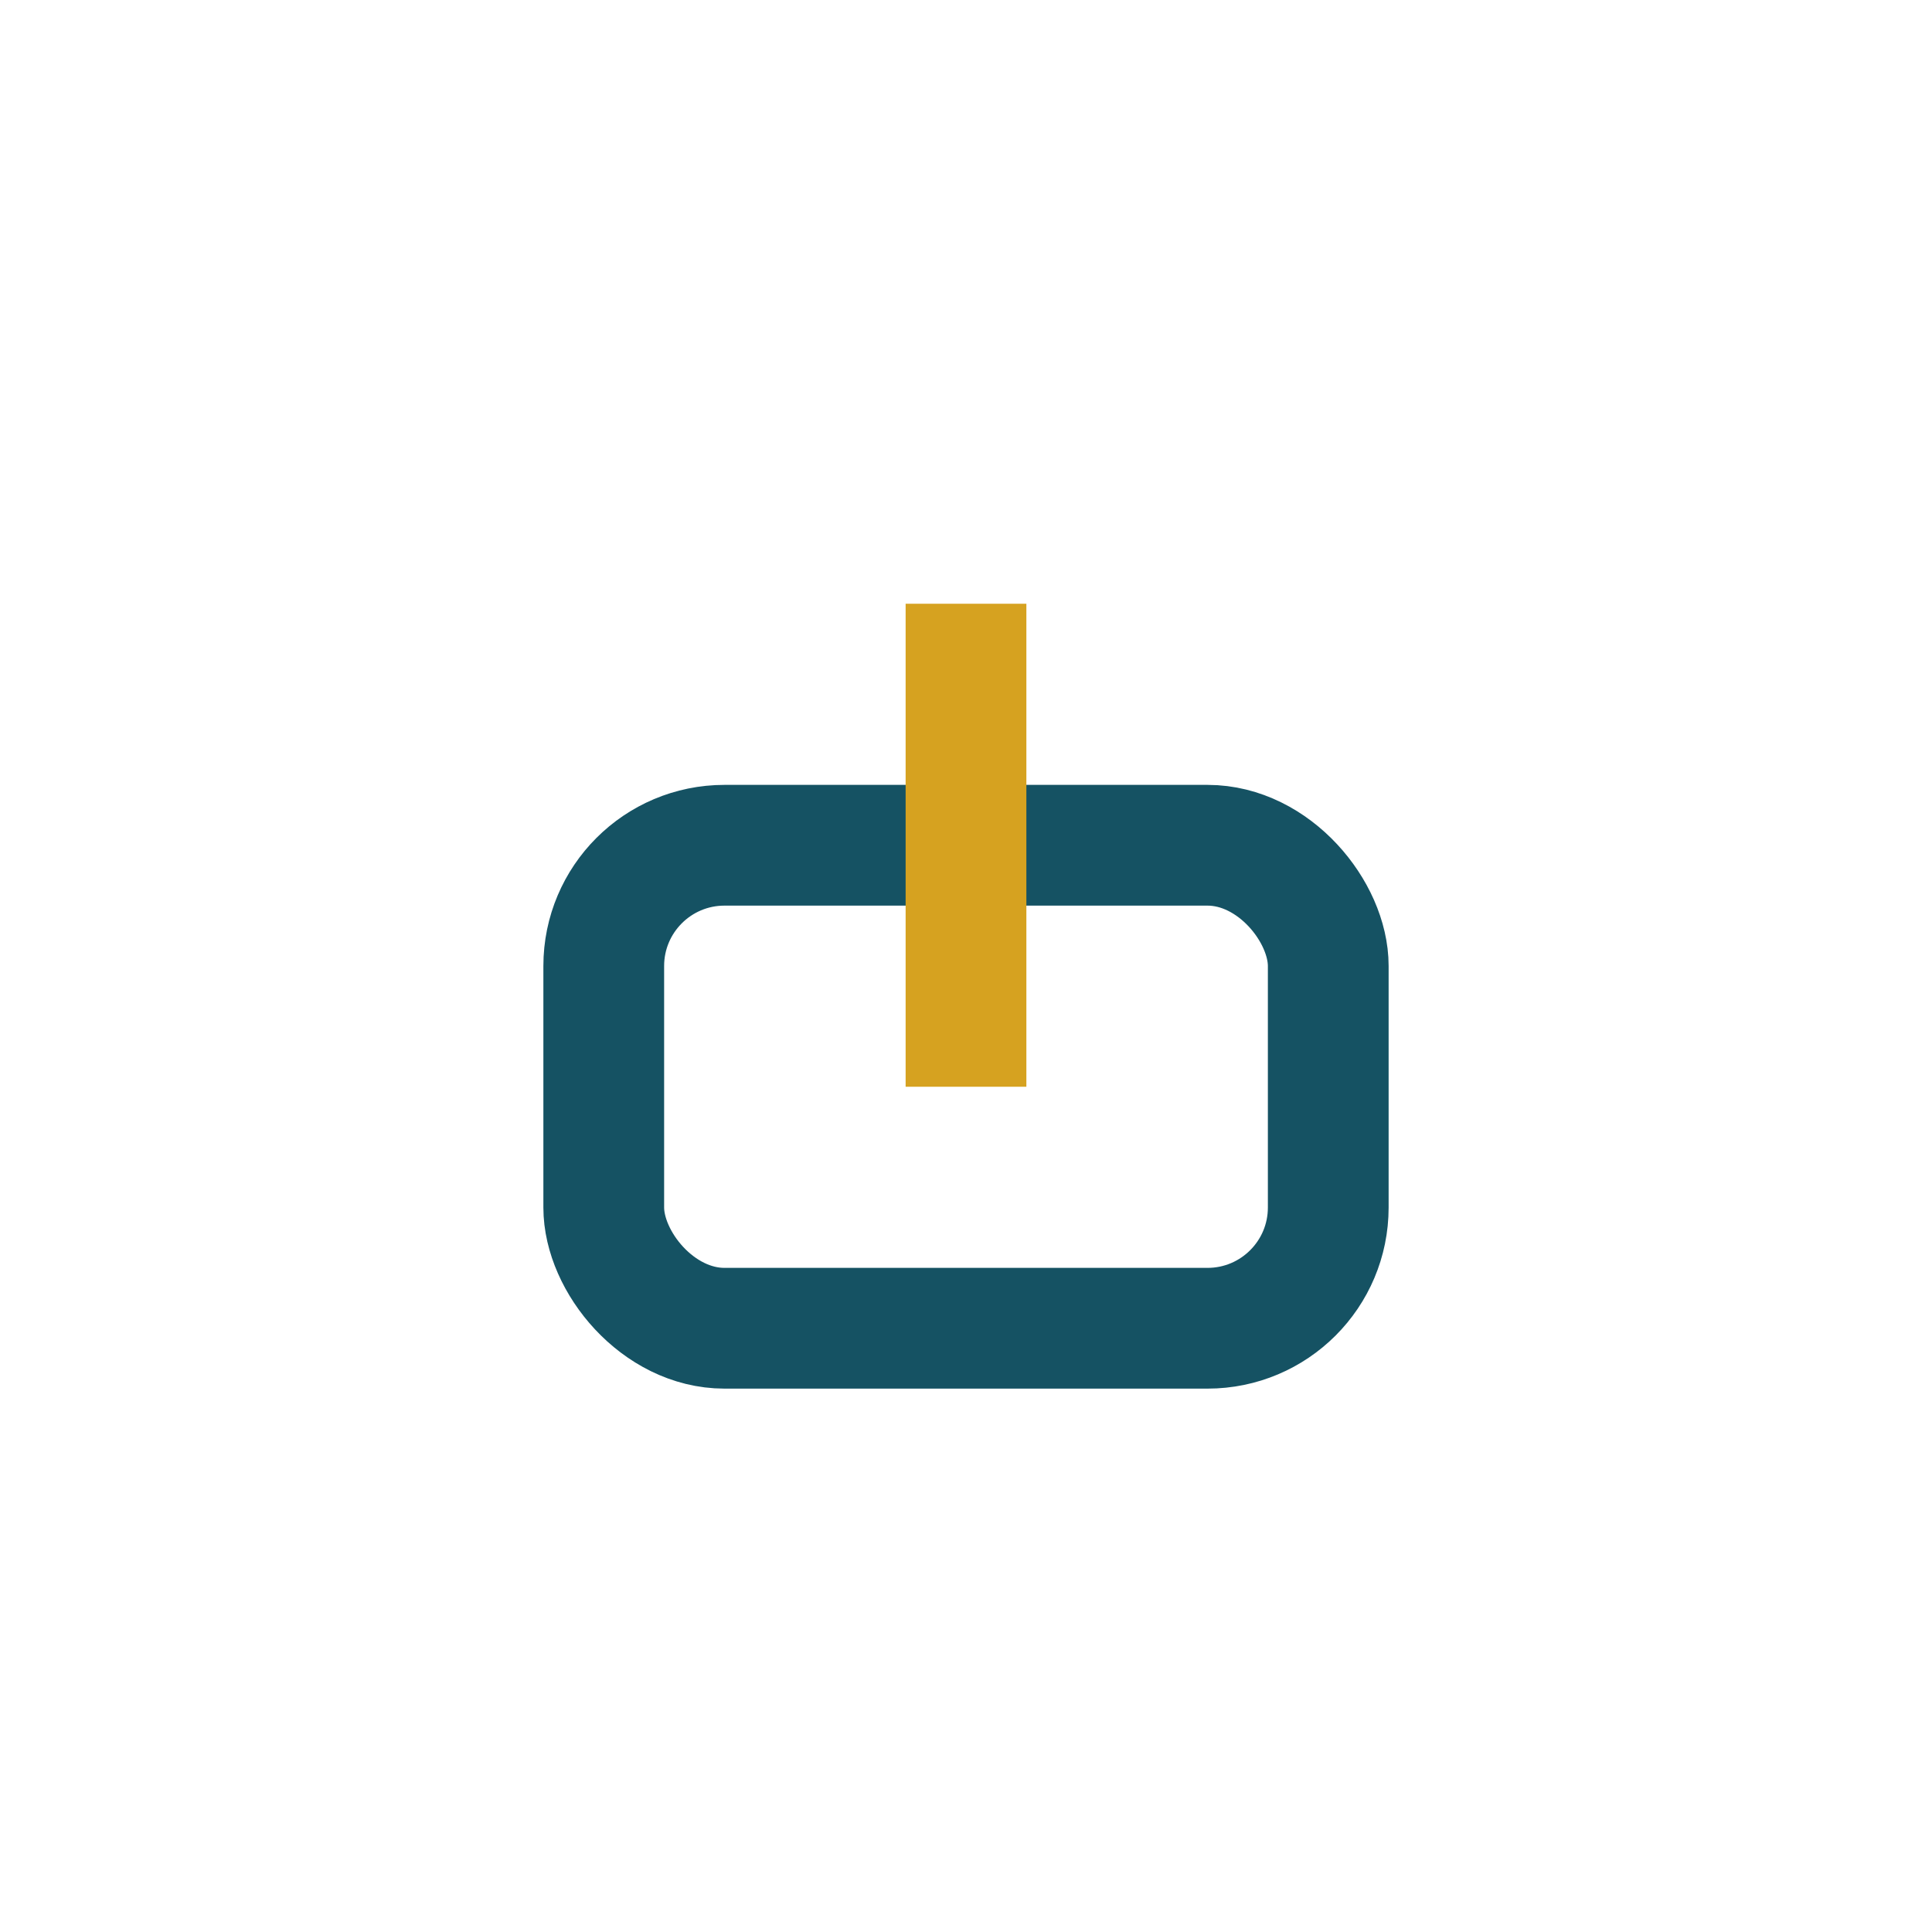 <?xml version="1.0" encoding="UTF-8"?>
<svg xmlns="http://www.w3.org/2000/svg" width="32" height="32" viewBox="0 0 32 32"><rect x="10" y="14" width="12" height="8" rx="2" fill="none" stroke="#155263" stroke-width="2"/><path d="M16 10v8" stroke="#D6A220" stroke-width="2"/></svg>